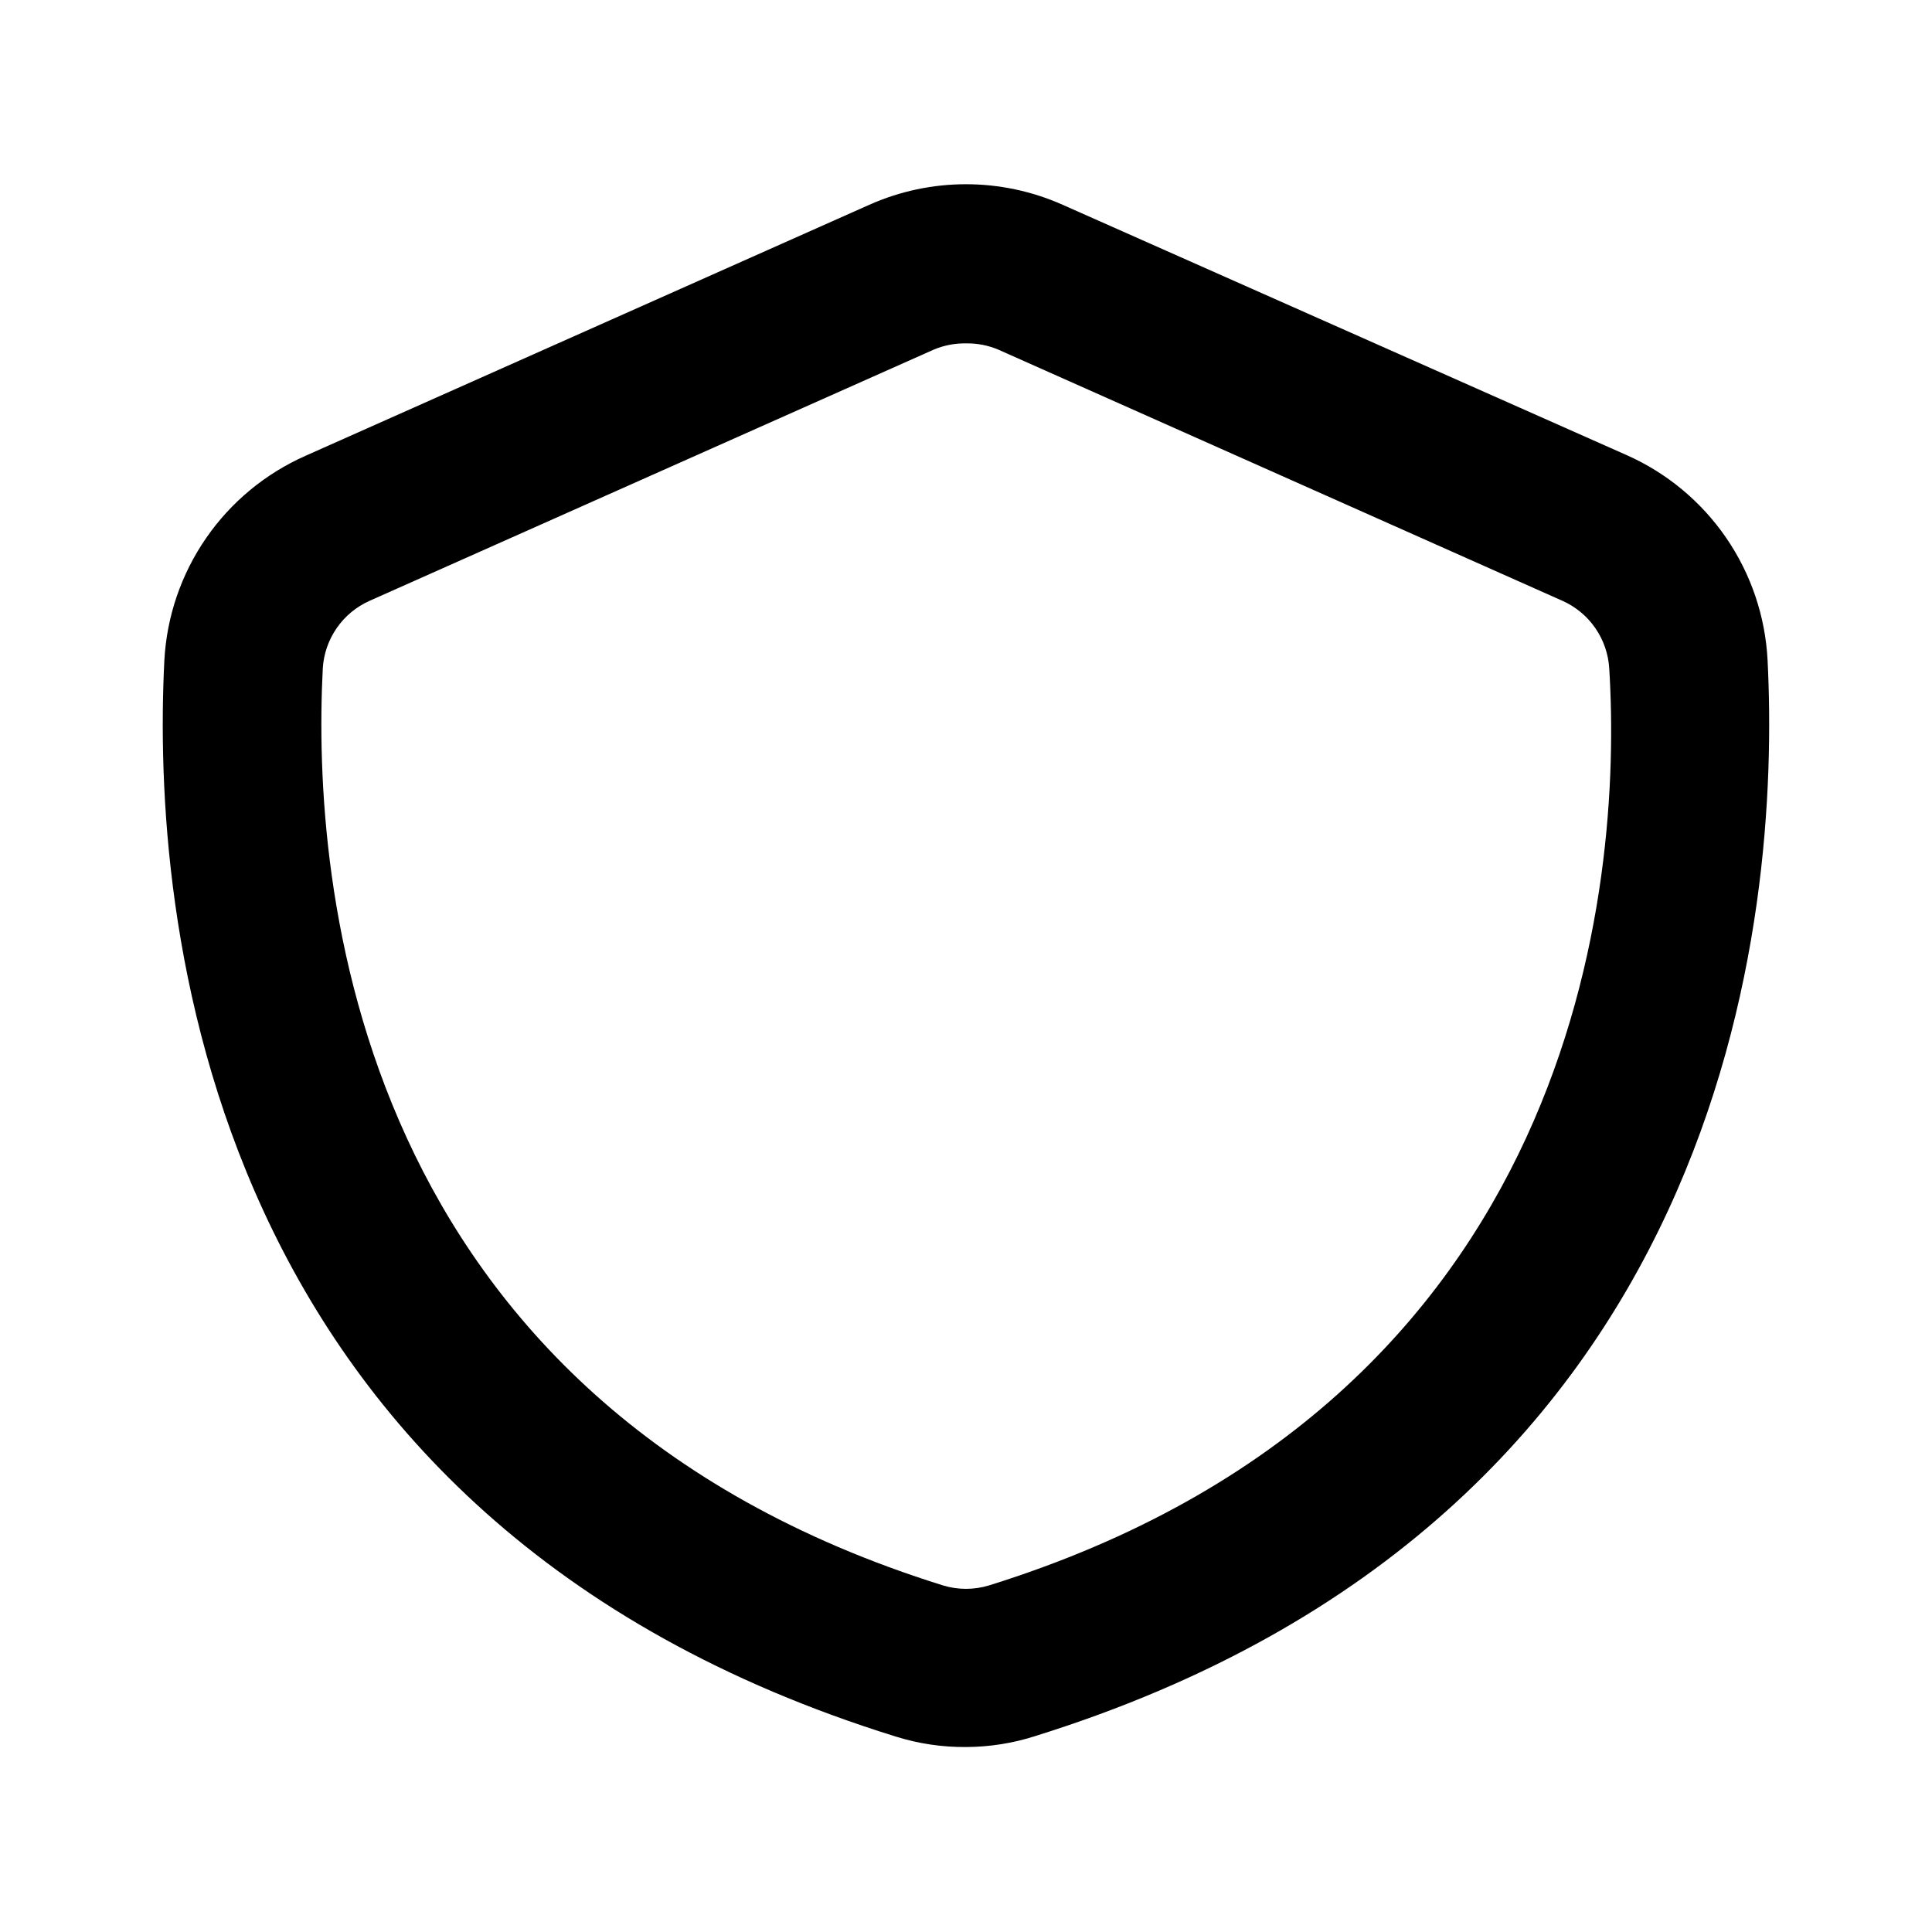 <?xml version="1.0" encoding="UTF-8"?>
<!-- Uploaded to: SVG Repo, www.svgrepo.com, Generator: SVG Repo Mixer Tools -->
<svg fill="#000000" width="800px" height="800px" version="1.1" viewBox="144 144 512 512" xmlns="http://www.w3.org/2000/svg">
 <path d="m400 606.98c-6.262 0.051-12.496-0.871-18.473-2.731-184.94-57.309-197.33-218.53-193.97-285.28 0.629-11.594 4.453-22.789 11.047-32.348s15.703-17.105 26.32-21.812l149.46-66.543h-0.004c16.305-7.258 34.918-7.258 51.223 0l149.46 66.336c10.645 4.719 19.773 12.301 26.371 21.898 6.594 9.598 10.402 20.836 10.992 32.469 3.359 66.543-9.027 227.34-193.96 285.07v0.004c-5.969 1.926-12.203 2.918-18.473 2.938zm0-371.98c-2.957-0.051-5.891 0.52-8.609 1.68l-149.46 66.547c-3.496 1.562-6.5 4.047-8.68 7.195-2.184 3.144-3.465 6.824-3.707 10.645-2.938 56.887 7.559 194.18 164.37 243.09 3.969 1.203 8.207 1.203 12.176 0 156.81-48.91 167.94-186.2 164.37-243.09-0.238-3.82-1.523-7.5-3.703-10.645-2.184-3.148-5.188-5.633-8.68-7.195l-149.46-66.547c-2.719-1.16-5.652-1.73-8.605-1.68z"/>
</svg>